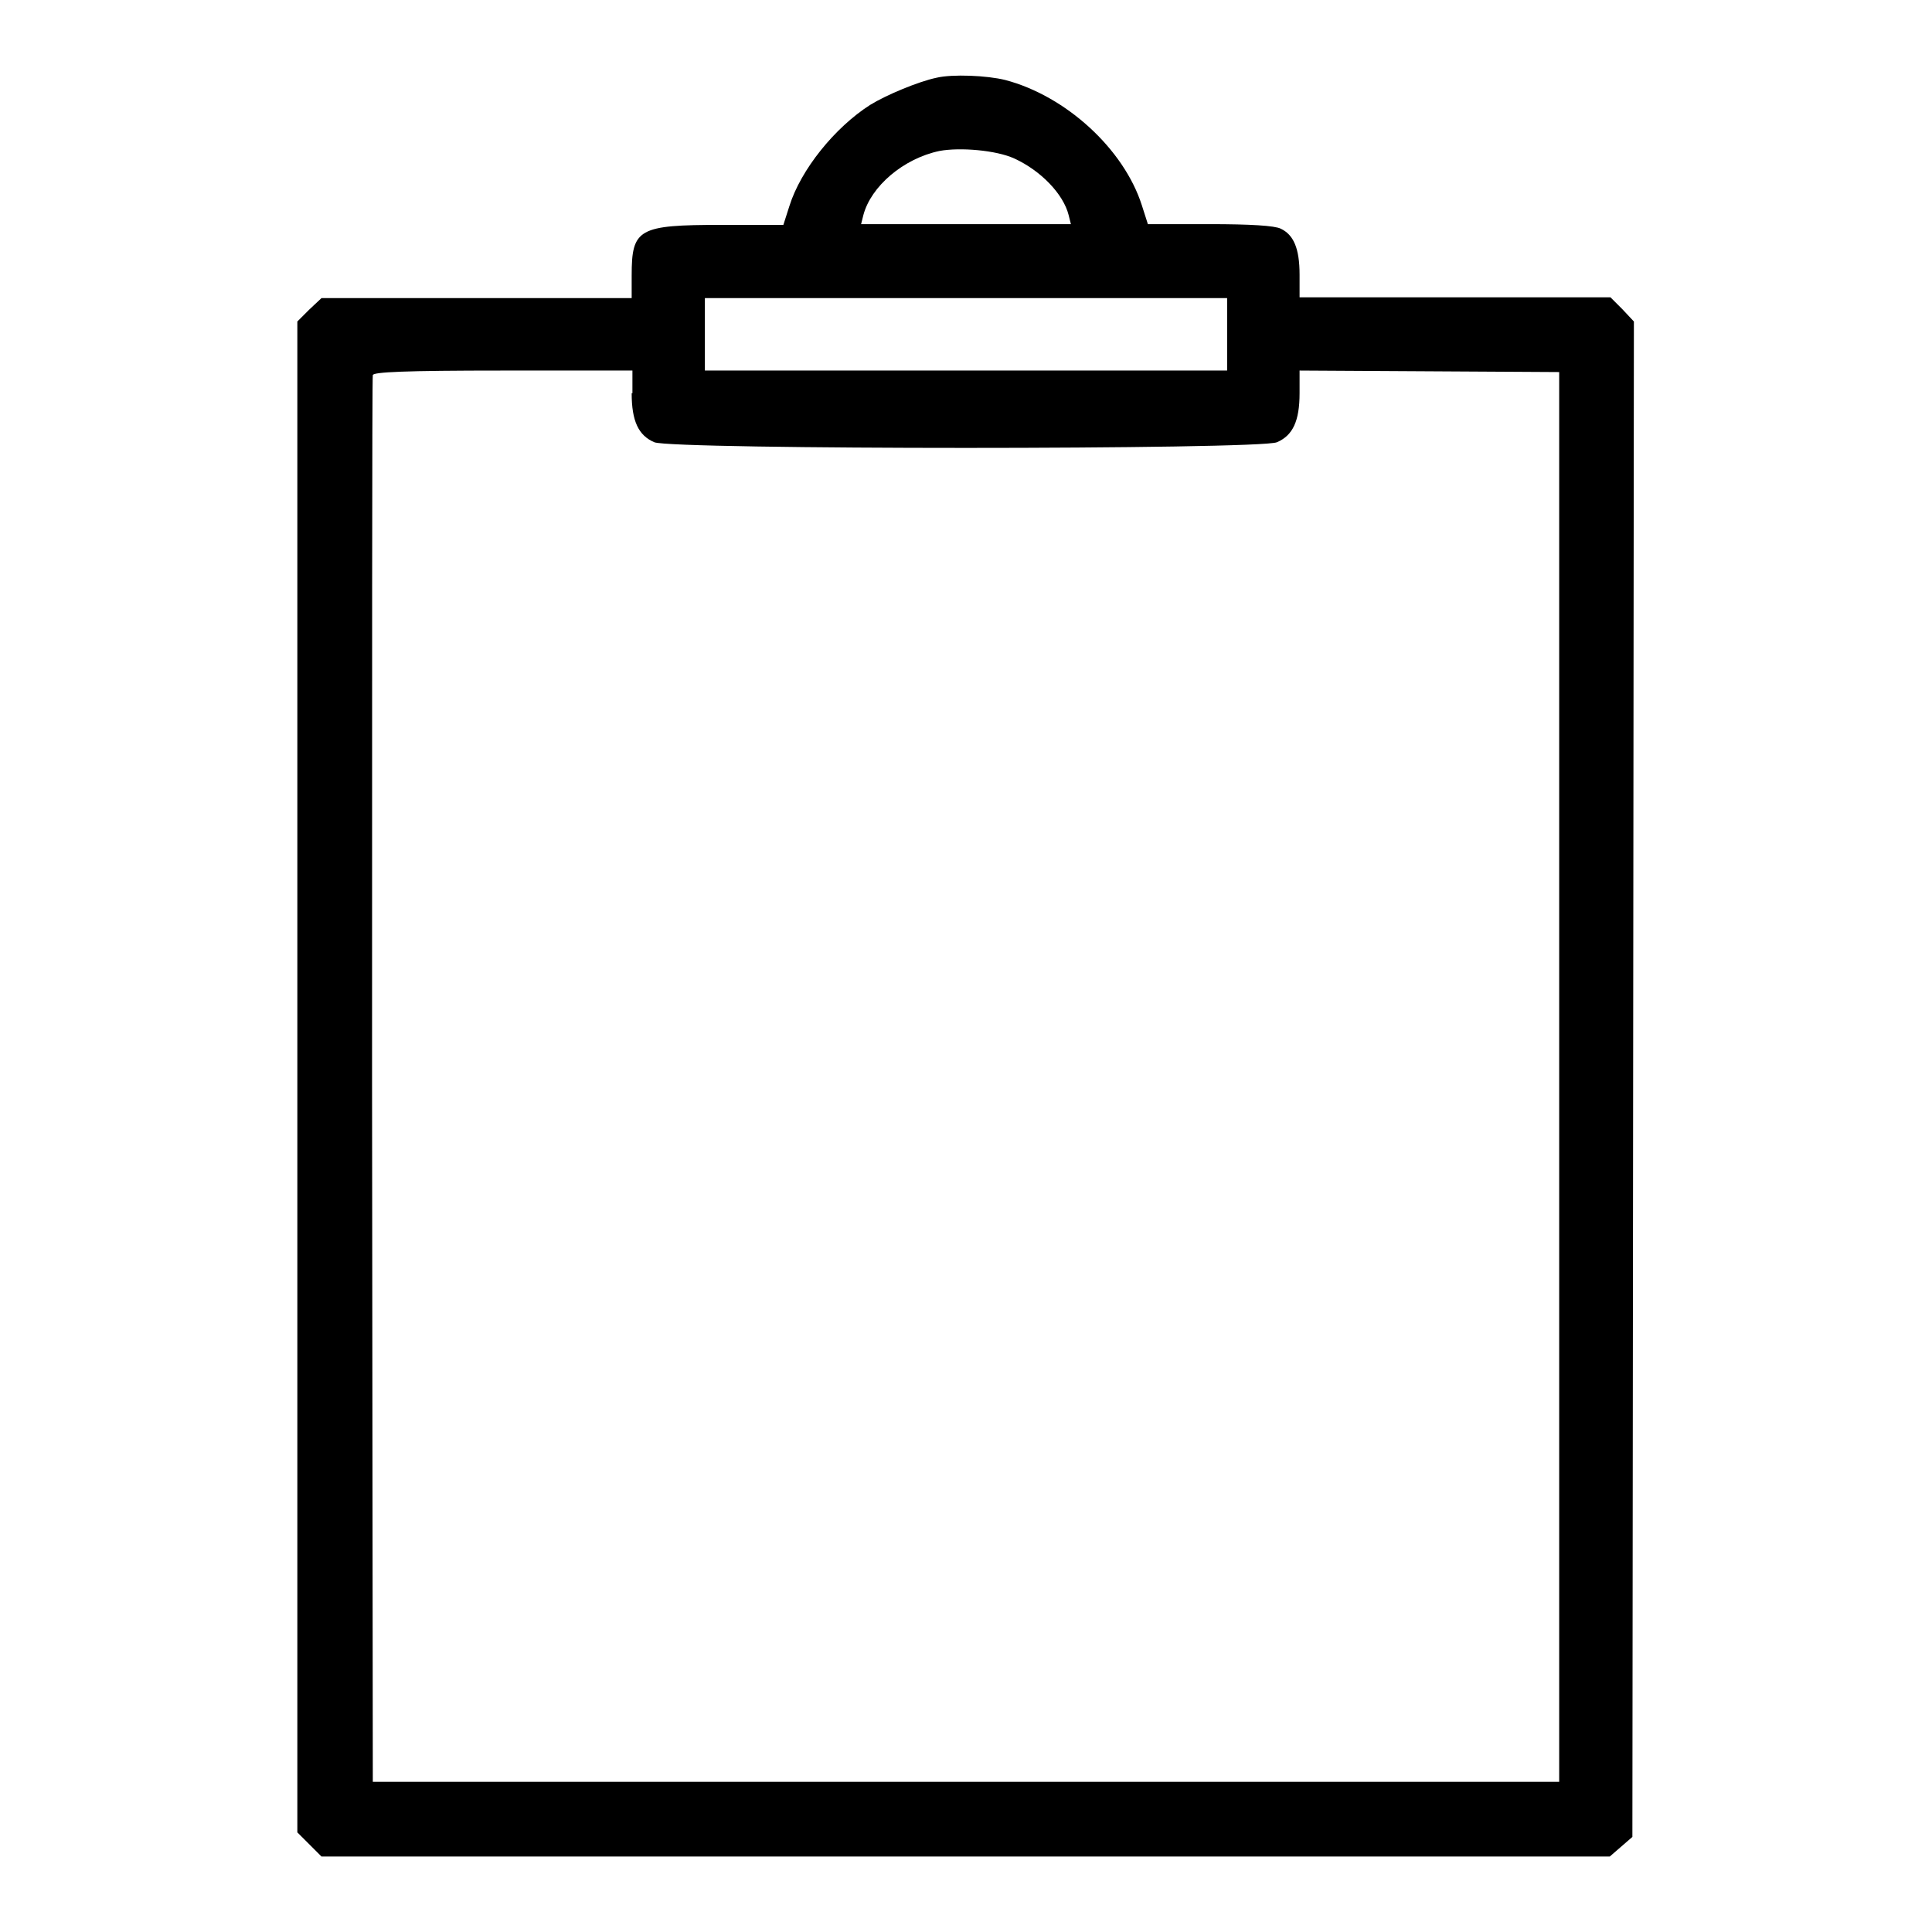 <?xml version="1.0" encoding="utf-8"?>
<!-- Svg Vector Icons : http://www.onlinewebfonts.com/icon -->
<!DOCTYPE svg PUBLIC "-//W3C//DTD SVG 1.1//EN" "http://www.w3.org/Graphics/SVG/1.1/DTD/svg11.dtd">
<svg version="1.1" xmlns="http://www.w3.org/2000/svg" xmlns:xlink="http://www.w3.org/1999/xlink" x="0px" y="0px" viewBox="0 0 256 256" enable-background="new 0 0 256 256" xml:space="preserve">
<g><g><g><path fill="#000000" d="M124.1,10.3c-2.4,0.5-6.7,2.3-8.8,3.6c-4.7,3-9.2,8.6-10.7,13.4l-0.8,2.5h-8.2c-11,0-11.9,0.5-11.9,6.7v3H63.2H42.6L41,41l-1.6,1.6v100.1v100.1l1.6,1.6l1.6,1.6H128h85.3l1.5-1.3l1.5-1.3l0.1-100.4l0.1-100.4L215,41l-1.6-1.6h-20.6h-20.6v-3c0-3.5-0.8-5.3-2.5-6.1c-0.8-0.4-4-0.6-9.4-0.6h-8.2l-0.8-2.5c-2.4-7.5-10.1-14.5-18.1-16.6C130.8,10,126.2,9.8,124.1,10.3z M134.4,21c3.5,1.6,6.5,4.7,7.2,7.5l0.3,1.2H128h-13.9l0.3-1.2c1-3.8,5.3-7.5,10.1-8.5C127.2,19.5,132,19.9,134.4,21z M162.6,44.3v4.8H128H93.4v-4.8v-4.8H128h34.6V44.3z M83.7,52.1c0,3.7,0.9,5.6,3,6.5c2.4,1,80.2,1,82.5,0c2.1-0.9,3-2.8,3-6.5v-3l17.2,0.1l17.2,0.1v93.4v93.4H128H49.4l-0.1-92.9c0-51.1,0-93.2,0.1-93.5c0.1-0.4,4.1-0.6,17.3-0.6h17.1V52.1z"/></g></g></g>
</svg>
